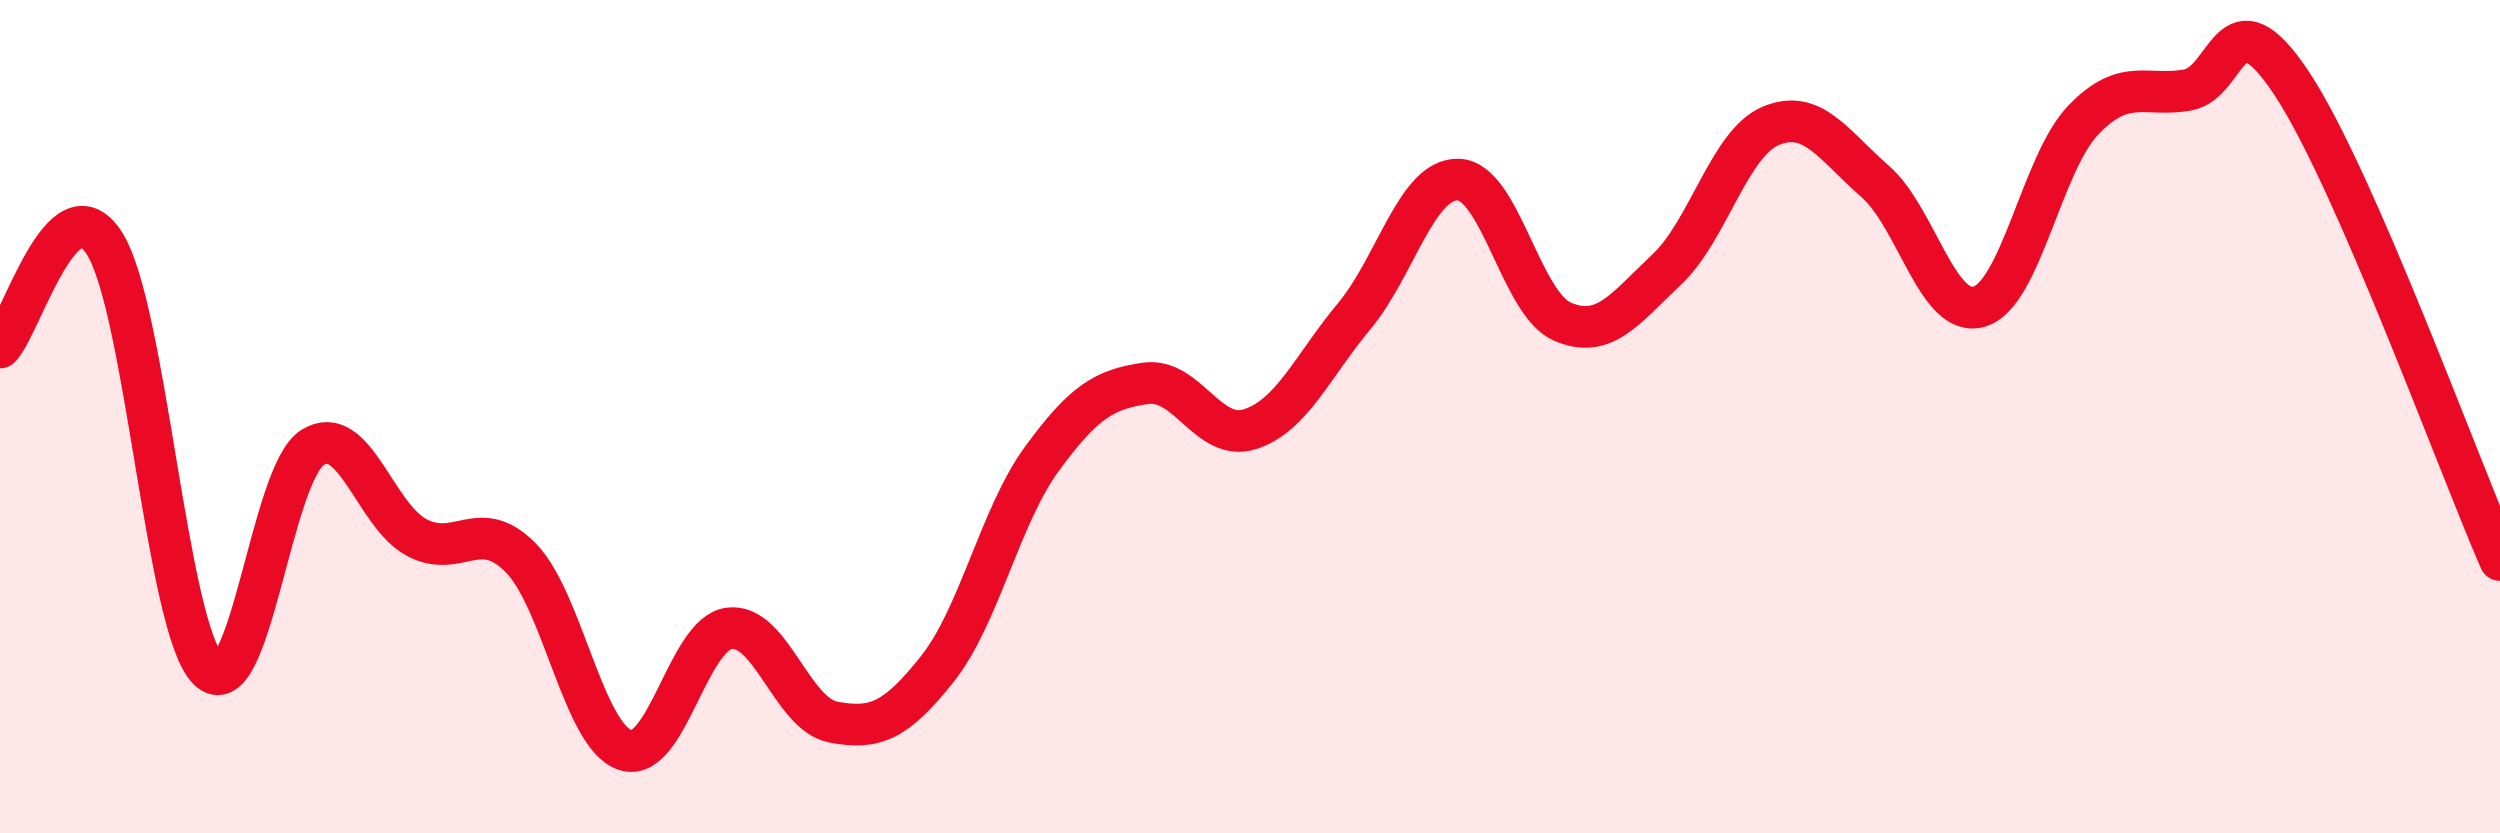 
    <svg width="60" height="20" viewBox="0 0 60 20" xmlns="http://www.w3.org/2000/svg">
      <path
        d="M 0,8.34 C 0.5,7.84 1.5,4.28 2.5,5.83 C 3.5,7.38 4,15.09 5,16.07 C 6,17.05 6.5,11.37 7.5,10.74 C 8.5,10.11 9,12.37 10,12.9 C 11,13.43 11.5,12.37 12.5,13.39 C 13.5,14.41 14,17.66 15,18 C 16,18.34 16.5,15.21 17.5,15.08 C 18.5,14.95 19,17.14 20,17.33 C 21,17.52 21.5,17.31 22.5,16.05 C 23.5,14.79 24,12.39 25,11.02 C 26,9.65 26.5,9.34 27.5,9.2 C 28.5,9.06 29,10.62 30,10.3 C 31,9.98 31.5,8.79 32.5,7.59 C 33.5,6.39 34,4.28 35,4.31 C 36,4.34 36.5,7.29 37.5,7.72 C 38.5,8.15 39,7.41 40,6.47 C 41,5.53 41.5,3.44 42.5,3.02 C 43.5,2.6 44,3.48 45,4.35 C 46,5.22 46.5,7.65 47.5,7.36 C 48.5,7.07 49,3.92 50,2.88 C 51,1.84 51.5,2.34 52.5,2.16 C 53.5,1.98 53.5,-0.26 55,2 C 56.5,4.26 59,11.15 60,13.44L60 20L0 20Z"
        fill="#EB0A25"
        opacity="0.1"
        stroke-linecap="round"
        stroke-linejoin="round"
      />
      <path
        d="M 0,8.34 C 0.5,7.84 1.5,4.28 2.5,5.83 C 3.5,7.38 4,15.09 5,16.07 C 6,17.05 6.5,11.37 7.5,10.74 C 8.5,10.11 9,12.37 10,12.9 C 11,13.43 11.5,12.37 12.5,13.39 C 13.5,14.41 14,17.66 15,18 C 16,18.34 16.5,15.21 17.5,15.08 C 18.5,14.95 19,17.14 20,17.33 C 21,17.52 21.5,17.31 22.5,16.05 C 23.5,14.79 24,12.39 25,11.02 C 26,9.65 26.5,9.34 27.5,9.2 C 28.5,9.06 29,10.62 30,10.3 C 31,9.98 31.5,8.79 32.5,7.59 C 33.5,6.39 34,4.28 35,4.31 C 36,4.34 36.5,7.29 37.5,7.72 C 38.5,8.15 39,7.41 40,6.47 C 41,5.53 41.5,3.44 42.5,3.02 C 43.5,2.6 44,3.48 45,4.35 C 46,5.22 46.5,7.65 47.5,7.36 C 48.5,7.07 49,3.92 50,2.88 C 51,1.84 51.5,2.34 52.5,2.16 C 53.5,1.98 53.5,-0.26 55,2 C 56.5,4.26 59,11.15 60,13.44"
        stroke="#EB0A25"
        stroke-width="1"
        fill="none"
        stroke-linecap="round"
        stroke-linejoin="round"
      />
    </svg>
  
